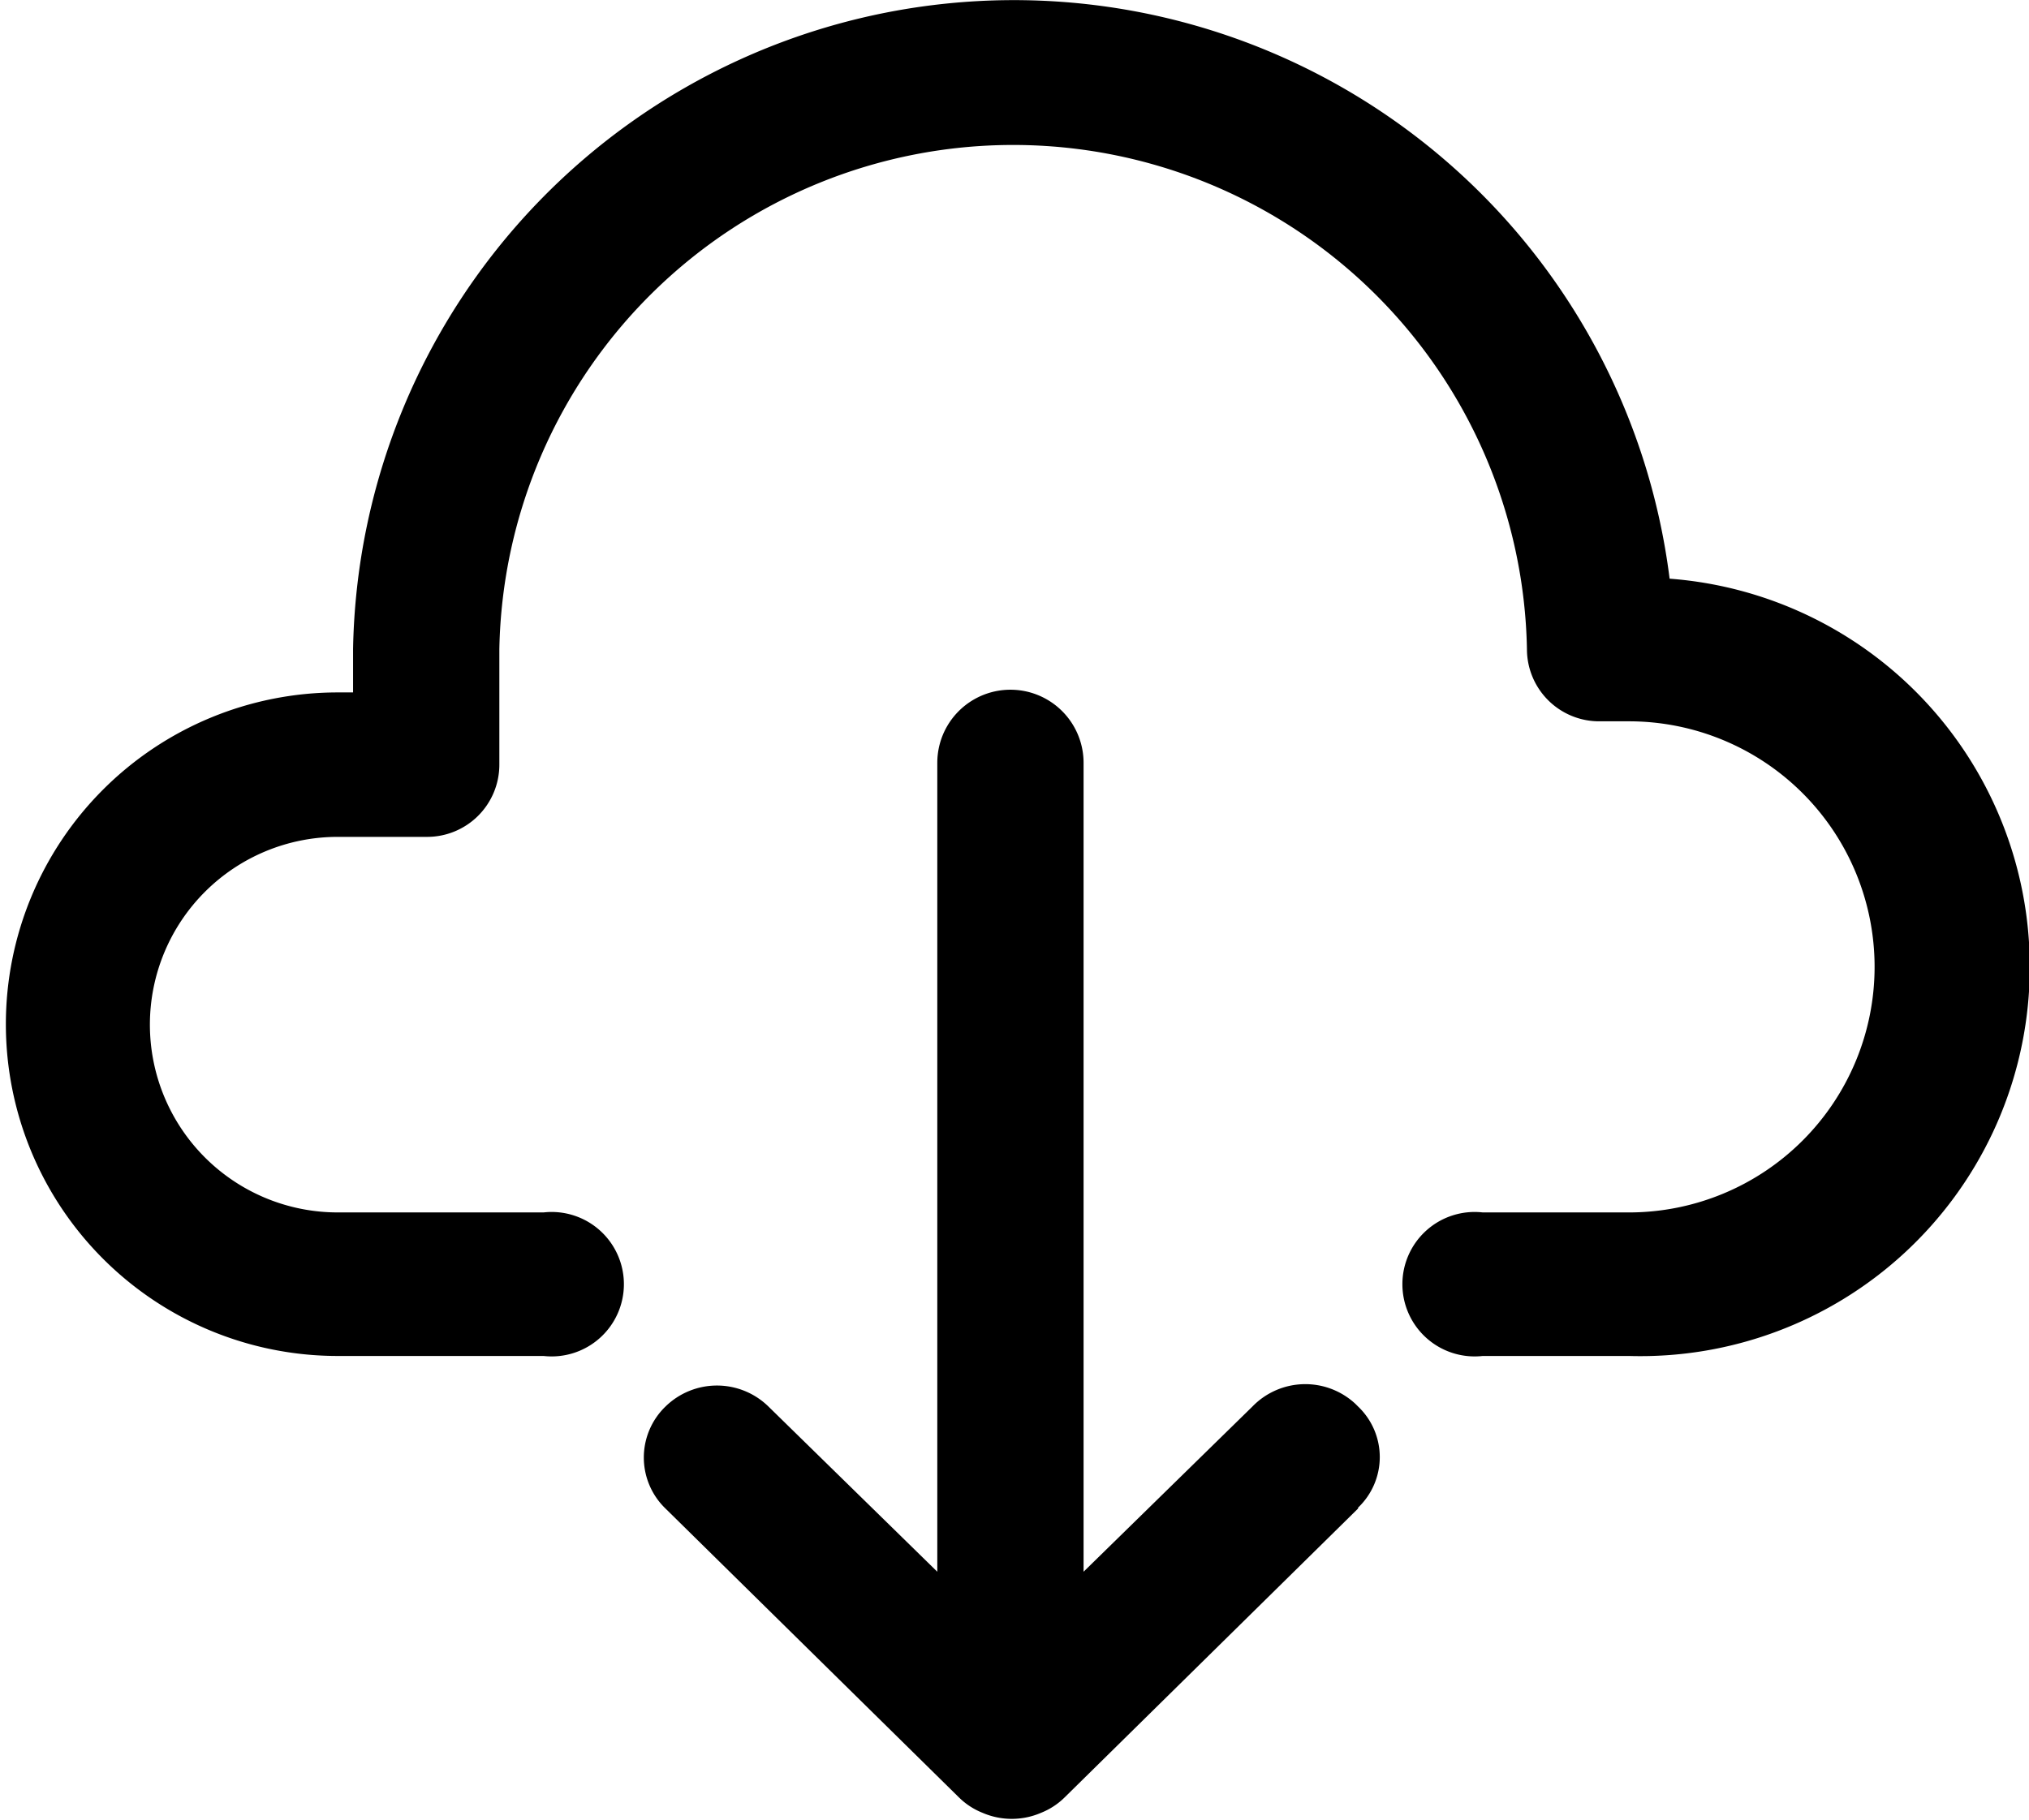 <svg xmlns="http://www.w3.org/2000/svg" width="22.47" height="20.16" viewBox="0 0 22.47 20.16">
  <defs>
    <style>
      .cls-1 {
        fill-rule: evenodd;
      }
    </style>
  </defs>
  <path id="xinzhimgfz1" class="cls-1" d="M1878.04,3568.7a0.773,0.773,0,0,1,0,1.12v0.01l-3.25,3.2a0.782,0.782,0,0,1-.26.17,0.816,0.816,0,0,1-.65,0,0.782,0.782,0,0,1-.26-0.17l-3.25-3.2a0.785,0.785,0,0,1,0-1.13,0.815,0.815,0,0,1,1.14,0h0l1.87,1.83v-8.96a0.81,0.81,0,0,1,1.62,0v8.96l1.87-1.83a0.815,0.815,0,0,1,1.14-.03Zm3.45-9.17a7.319,7.319,0,0,0-14.58.78v0.48h-0.17a3.675,3.675,0,1,0,0,7.35h2.28a0.8,0.8,0,1,0,0-1.59h-2.28a2.08,2.08,0,1,1,0-4.16h0.98a0.8,0.8,0,0,0,.81-0.8v-1.28a5.691,5.691,0,0,1,11.38,0,0.8,0.8,0,0,0,.81.8h0.32a2.72,2.72,0,1,1,0,5.44h-1.62a0.8,0.8,0,1,0,0,1.59h1.62A4.312,4.312,0,0,0,1881.49,3559.53Z" transform="translate(-1863 -3553.12)"/>
</svg>
